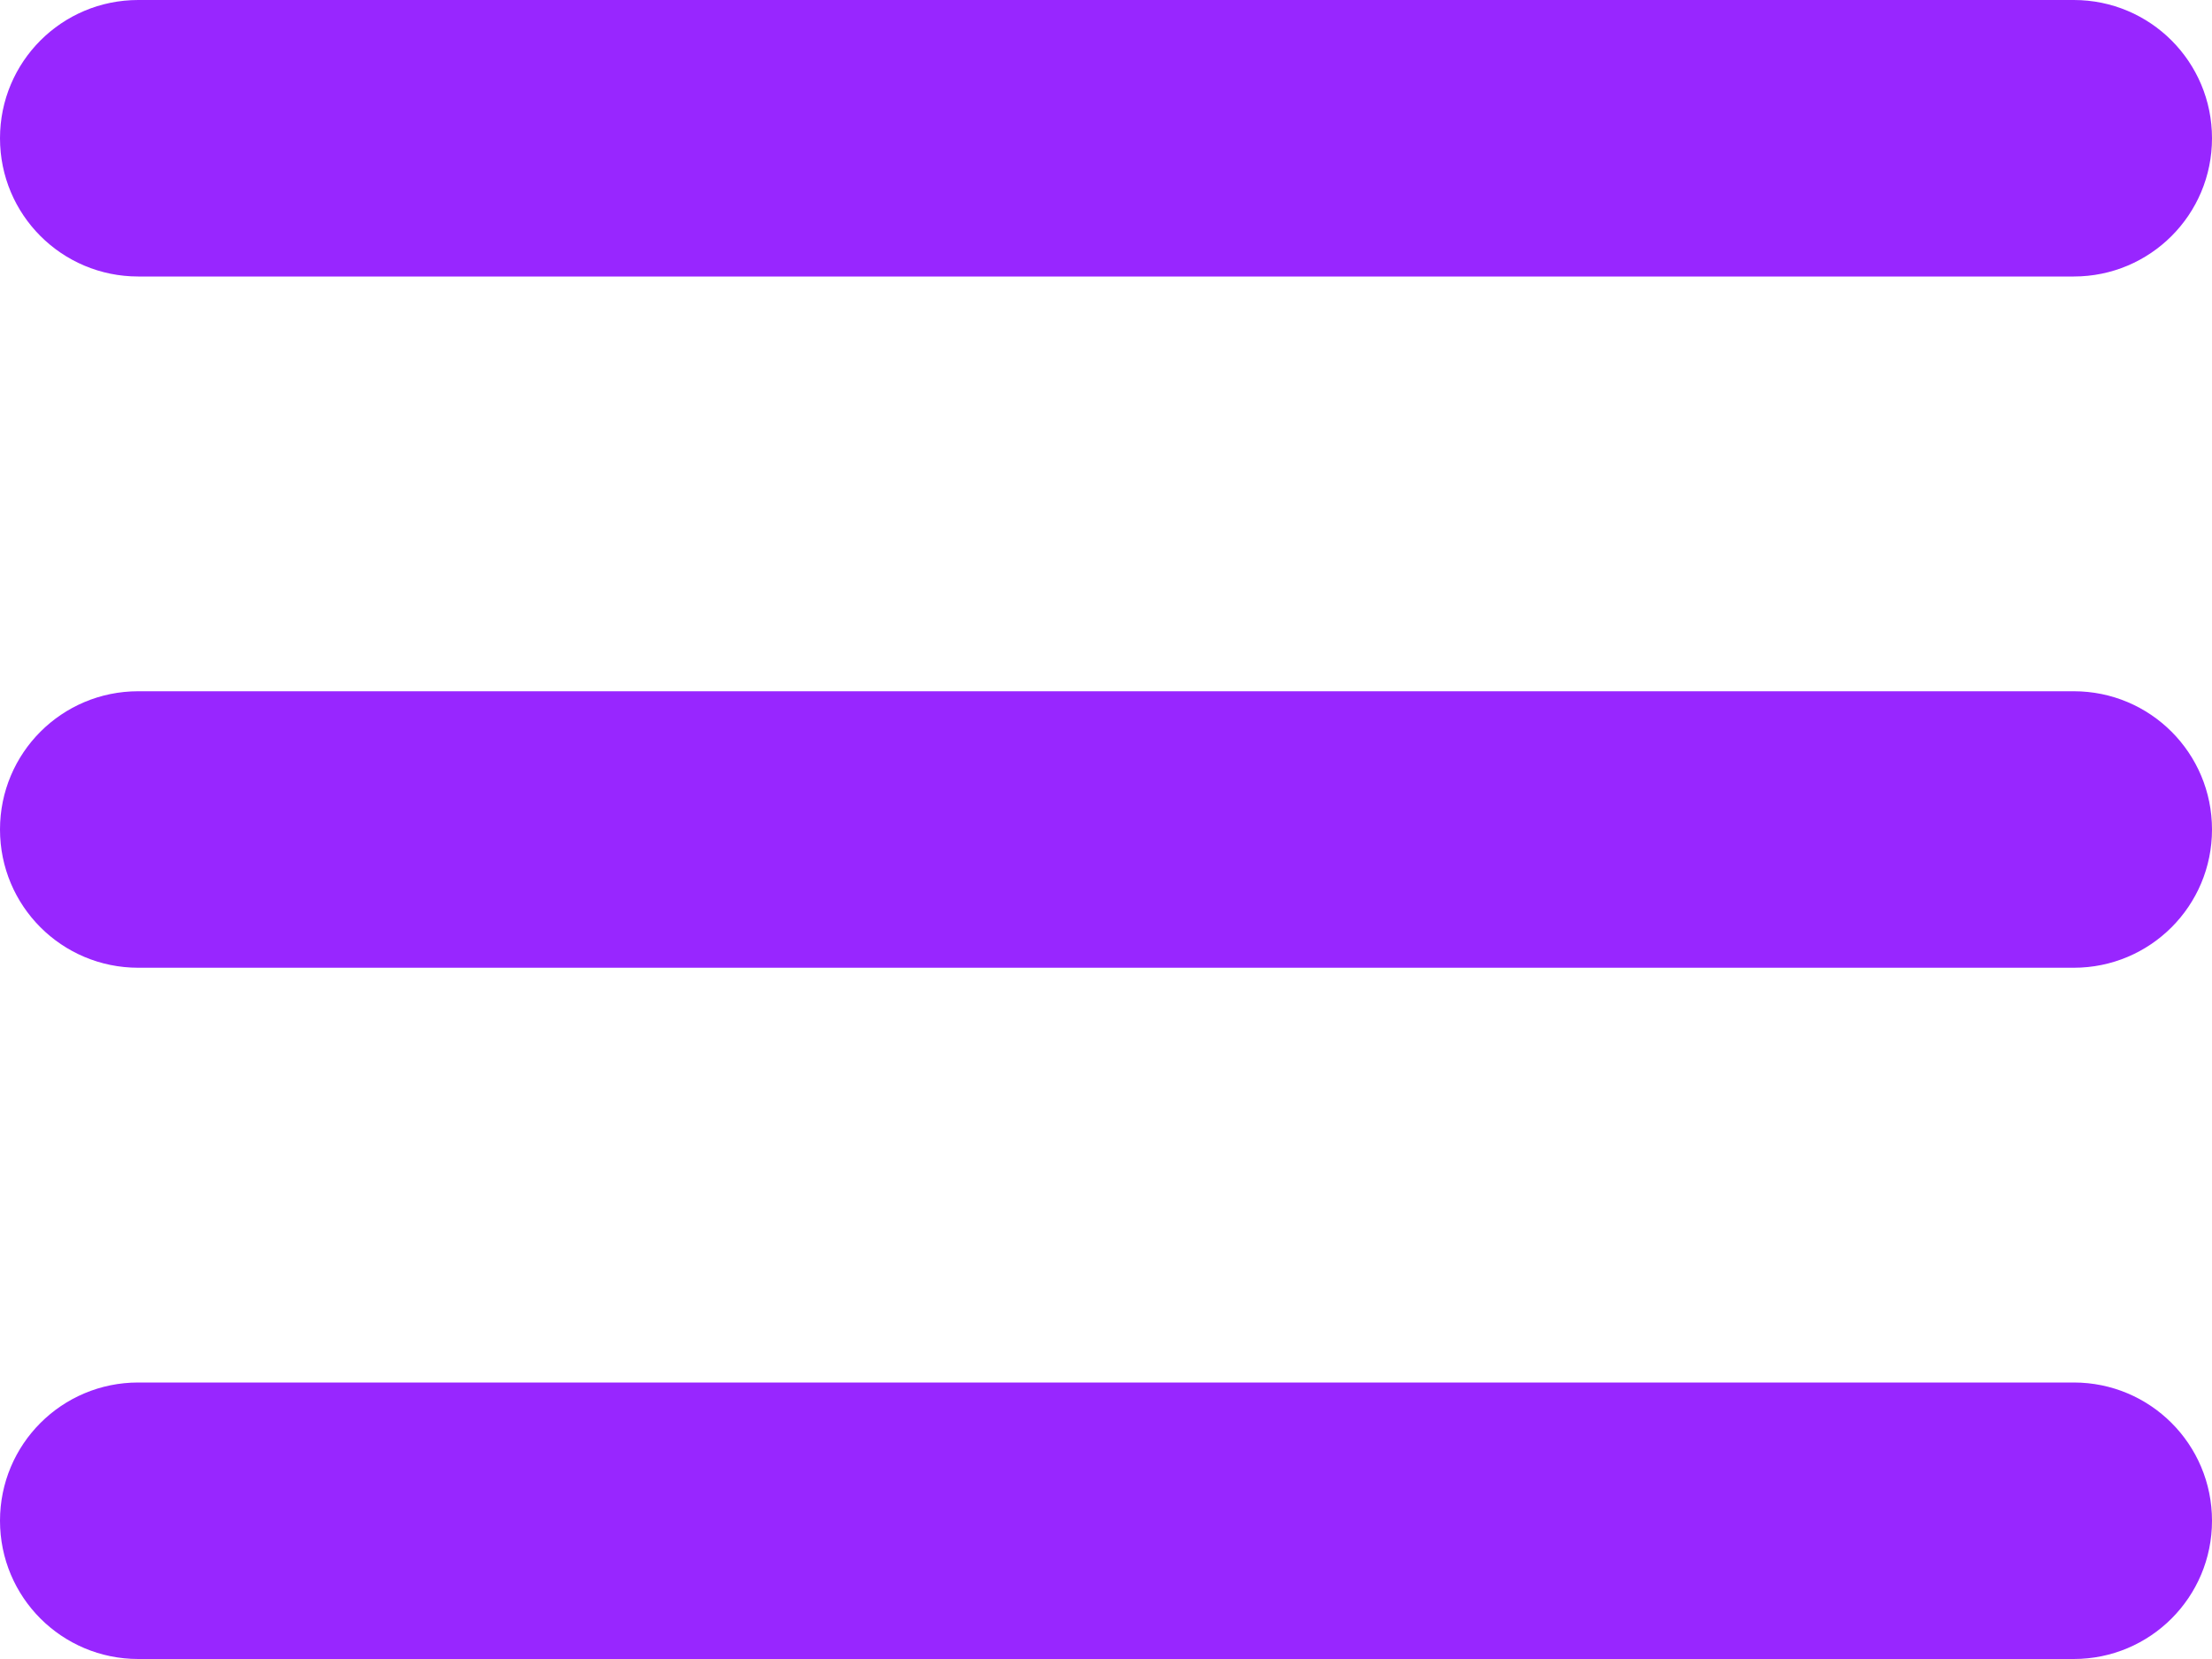 <?xml version="1.0" encoding="utf-8"?>
<!-- Generator: Adobe Illustrator 24.0.1, SVG Export Plug-In . SVG Version: 6.00 Build 0)  -->
<svg version="1.1" id="Capa_1" xmlns="http://www.w3.org/2000/svg" xmlns:xlink="http://www.w3.org/1999/xlink" x="0px" y="0px"
	 viewBox="0 0 512 384" style="enable-background:new 0 0 512 384;" xml:space="preserve">
<style type="text/css">
	.st0{fill:#9826FF;}
</style>
<g>
	<g id="grip-solid-horizontal_1_">
		<path class="st0" d="M480,384H32c-17.7,0-32-14.3-32-32s14.3-32,32-32h448c17.7,0,32,14.3,32,32S497.7,384,480,384z"/>
		<path class="st0" d="M480,224H32c-17.7,0-32-14.3-32-32s14.3-32,32-32h448c17.7,0,32,14.3,32,32S497.7,224,480,224z"/>
		<path class="st0" d="M480,64H32C14.3,64,0,49.7,0,32S14.3,0,32,0h448c17.7,0,32,14.3,32,32S497.7,64,480,64z"/>
	</g>
</g>
</svg>
